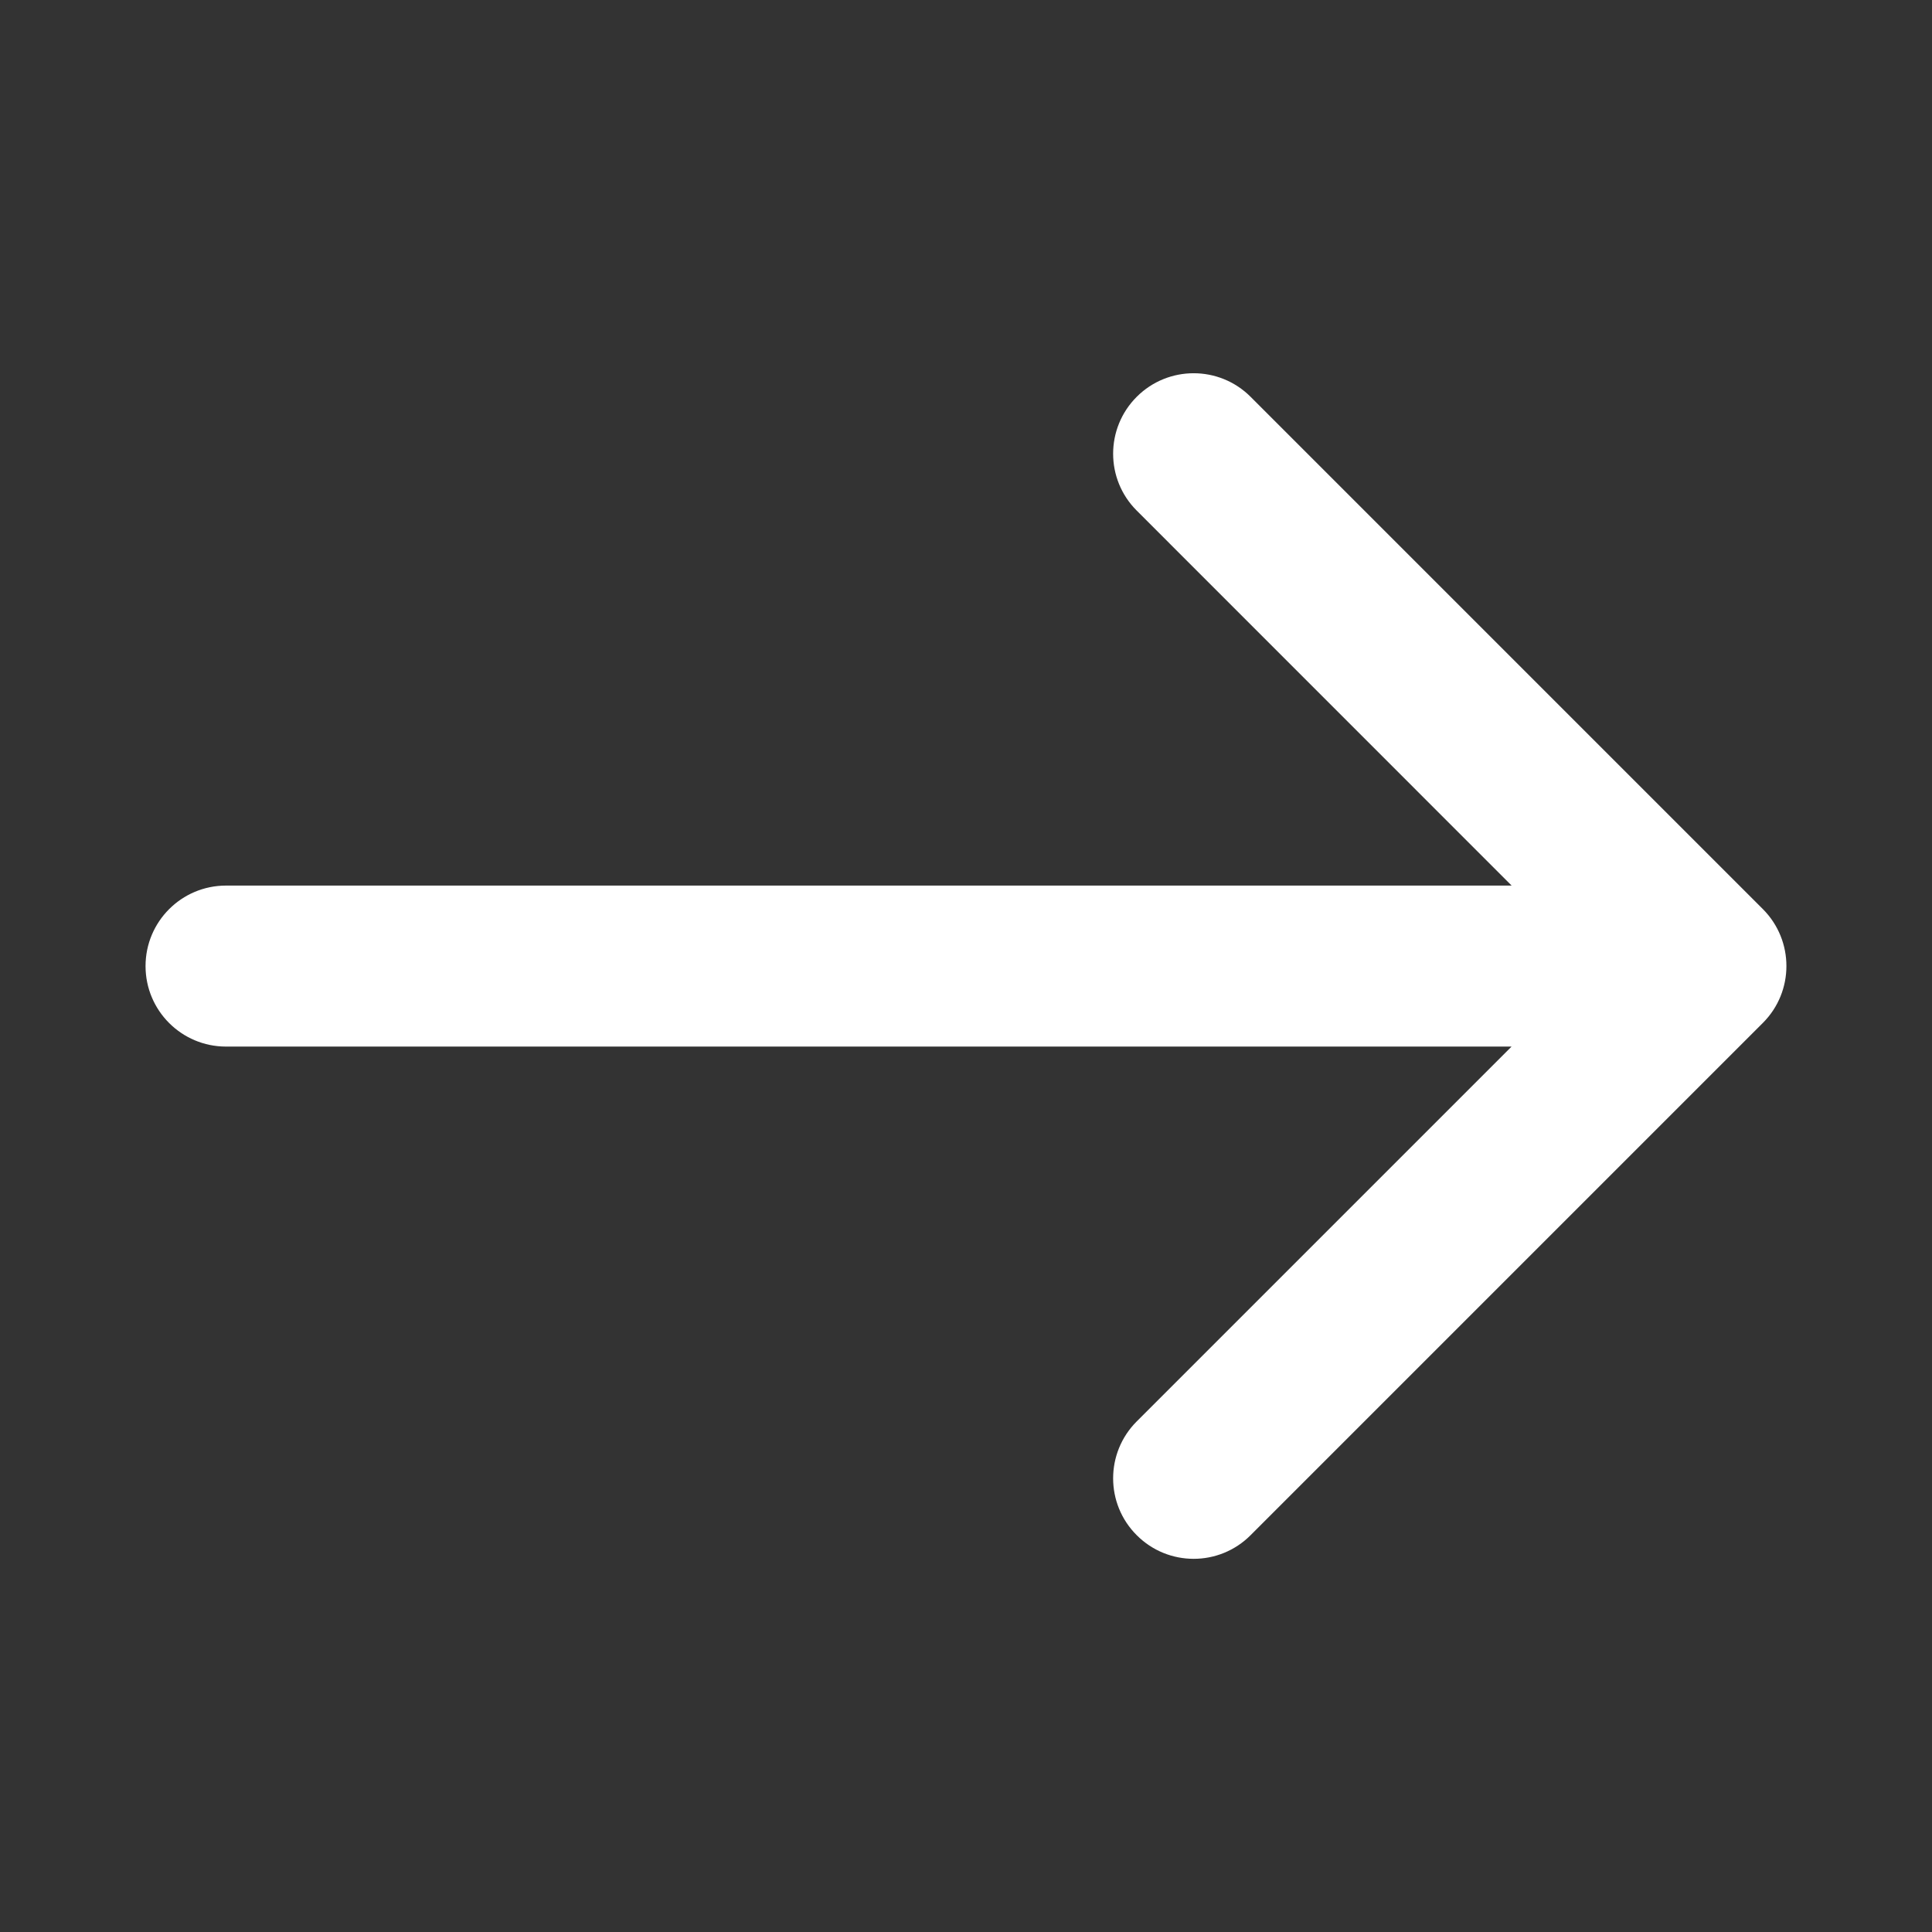 <svg width="24" height="24" viewBox="0 0 24 24" fill="none" xmlns="http://www.w3.org/2000/svg">
<rect x="0" y="0" width="24" height="24" fill="#333333" stroke="none"/>
<path d="M1.808 12.001C1.808 11.449 2.255 11.001 2.808 11.001H18.778L14.121 6.343C13.73 5.953 13.73 5.32 14.121 4.929C14.511 4.539 15.145 4.539 15.535 4.929L21.899 11.293C22.289 11.684 22.289 12.317 21.899 12.707L15.535 19.071C15.145 19.462 14.511 19.462 14.121 19.071C13.73 18.681 13.73 18.048 14.121 17.657L18.777 13.001H2.808C2.255 13.001 1.808 12.553 1.808 12.001Z" fill="white"/>
</svg>
